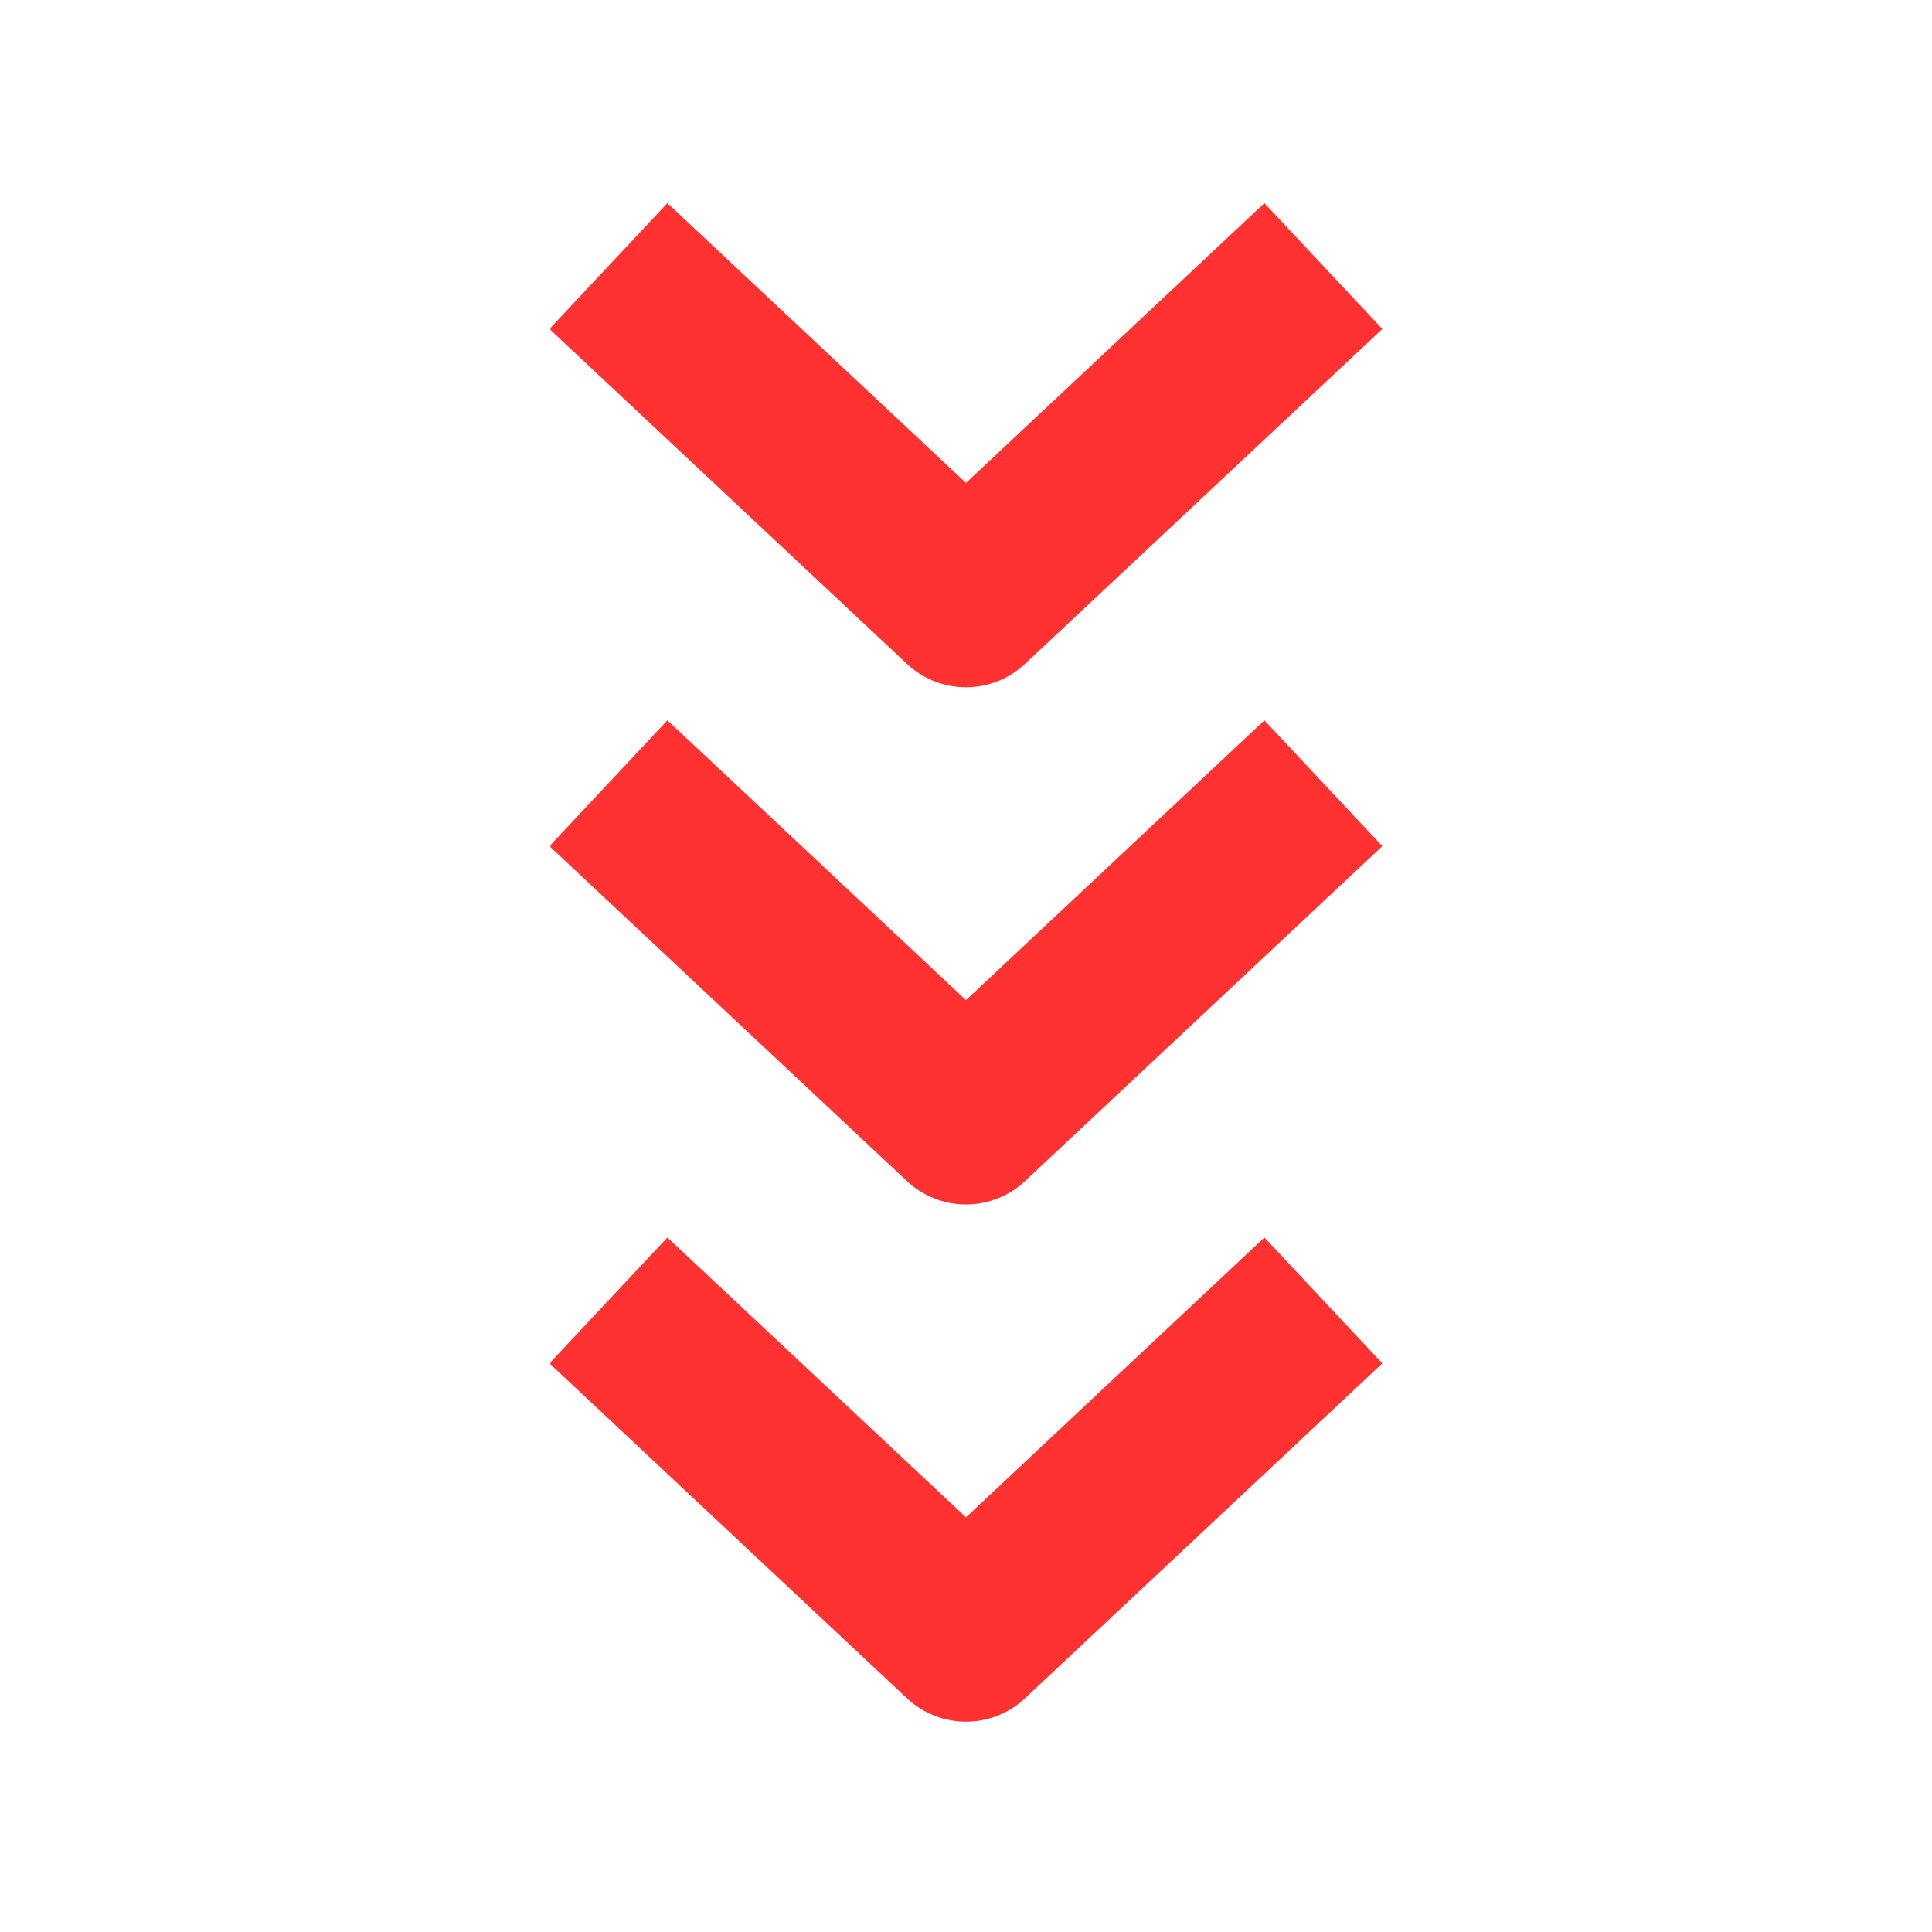 <svg xmlns="http://www.w3.org/2000/svg" xmlns:xlink="http://www.w3.org/1999/xlink" width="1080" zoomAndPan="magnify" viewBox="0 0 810 810" height="1080" preserveAspectRatio="xMidYMid meet" version="1.0"><defs><clipPath id="3e209c246f"><path d="M 230.801 85 L 579.551 85 L 579.551 289 L 230.801 289 Z M 230.801 85 " clip-rule="nonzero"/></clipPath><clipPath id="32bab87b01"><path d="M 230.801 302 L 579.551 302 L 579.551 505 L 230.801 505 Z M 230.801 302 " clip-rule="nonzero"/></clipPath><clipPath id="5fba15010a"><path d="M 230.801 518 L 579.551 518 L 579.551 722 L 230.801 722 Z M 230.801 518 " clip-rule="nonzero"/></clipPath></defs><g clip-path="url(#3e209c246f)"><path fill="#ff3131" d="M 230.375 137.93 L 279.816 85.168 L 405 202.473 L 530.113 85.168 L 579.551 137.93 L 429.719 278.363 C 428.891 279.141 428.027 279.879 427.133 280.574 C 426.234 281.266 425.305 281.918 424.348 282.527 C 423.387 283.133 422.402 283.695 421.391 284.211 C 420.379 284.727 419.348 285.191 418.289 285.609 C 417.234 286.027 416.164 286.395 415.074 286.711 C 413.984 287.027 412.879 287.289 411.766 287.504 C 410.648 287.715 409.527 287.875 408.398 287.98 C 407.266 288.09 406.137 288.141 405 288.141 C 403.863 288.141 402.73 288.09 401.602 287.98 C 400.473 287.875 399.352 287.715 398.234 287.504 C 397.121 287.289 396.016 287.027 394.926 286.711 C 393.836 286.395 392.766 286.027 391.711 285.609 C 390.652 285.191 389.621 284.727 388.609 284.211 C 387.598 283.695 386.613 283.133 385.652 282.527 C 384.695 281.918 383.766 281.266 382.867 280.574 C 381.973 279.879 381.109 279.141 380.281 278.363 Z M 230.375 137.93 " fill-opacity="1" fill-rule="nonzero"/></g><g clip-path="url(#32bab87b01)"><path fill="#ff3131" d="M 230.375 354.762 L 279.816 302 L 405 419.309 L 530.113 302 L 579.551 354.762 L 429.719 495.199 C 428.891 495.977 428.027 496.711 427.133 497.406 C 426.234 498.102 425.305 498.754 424.348 499.359 C 423.387 499.969 422.402 500.527 421.391 501.043 C 420.379 501.559 419.348 502.023 418.289 502.441 C 417.234 502.859 416.164 503.227 415.074 503.543 C 413.984 503.859 412.879 504.125 411.766 504.336 C 410.648 504.547 409.527 504.707 408.398 504.816 C 407.266 504.922 406.137 504.977 405 504.977 C 403.863 504.977 402.73 504.922 401.602 504.816 C 400.473 504.707 399.352 504.547 398.234 504.336 C 397.121 504.125 396.016 503.859 394.926 503.543 C 393.836 503.227 392.766 502.859 391.707 502.441 C 390.652 502.023 389.621 501.559 388.609 501.043 C 387.598 500.527 386.613 499.969 385.652 499.359 C 384.695 498.754 383.766 498.102 382.867 497.406 C 381.973 496.711 381.109 495.977 380.281 495.199 Z M 230.375 354.762 " fill-opacity="1" fill-rule="nonzero"/></g><g clip-path="url(#5fba15010a)"><path fill="#ff3131" d="M 230.375 571.598 L 279.816 518.832 L 405 636.141 L 530.113 518.832 L 579.551 571.598 L 429.719 712.031 C 428.891 712.809 428.027 713.543 427.133 714.238 C 426.234 714.934 425.305 715.586 424.348 716.191 C 423.387 716.801 422.402 717.363 421.391 717.875 C 420.379 718.391 419.348 718.859 418.289 719.273 C 417.234 719.691 416.164 720.059 415.074 720.375 C 413.984 720.691 412.879 720.957 411.766 721.168 C 410.648 721.383 409.527 721.543 408.398 721.648 C 407.266 721.754 406.137 721.809 405 721.809 C 403.863 721.809 402.73 721.754 401.602 721.648 C 400.473 721.543 399.352 721.383 398.234 721.168 C 397.121 720.957 396.016 720.691 394.926 720.375 C 393.836 720.059 392.766 719.691 391.707 719.273 C 390.652 718.859 389.621 718.391 388.609 717.875 C 387.598 717.363 386.613 716.801 385.652 716.191 C 384.695 715.586 383.766 714.934 382.867 714.238 C 381.973 713.543 381.109 712.809 380.281 712.031 Z M 230.375 571.598 " fill-opacity="1" fill-rule="nonzero"/></g></svg>